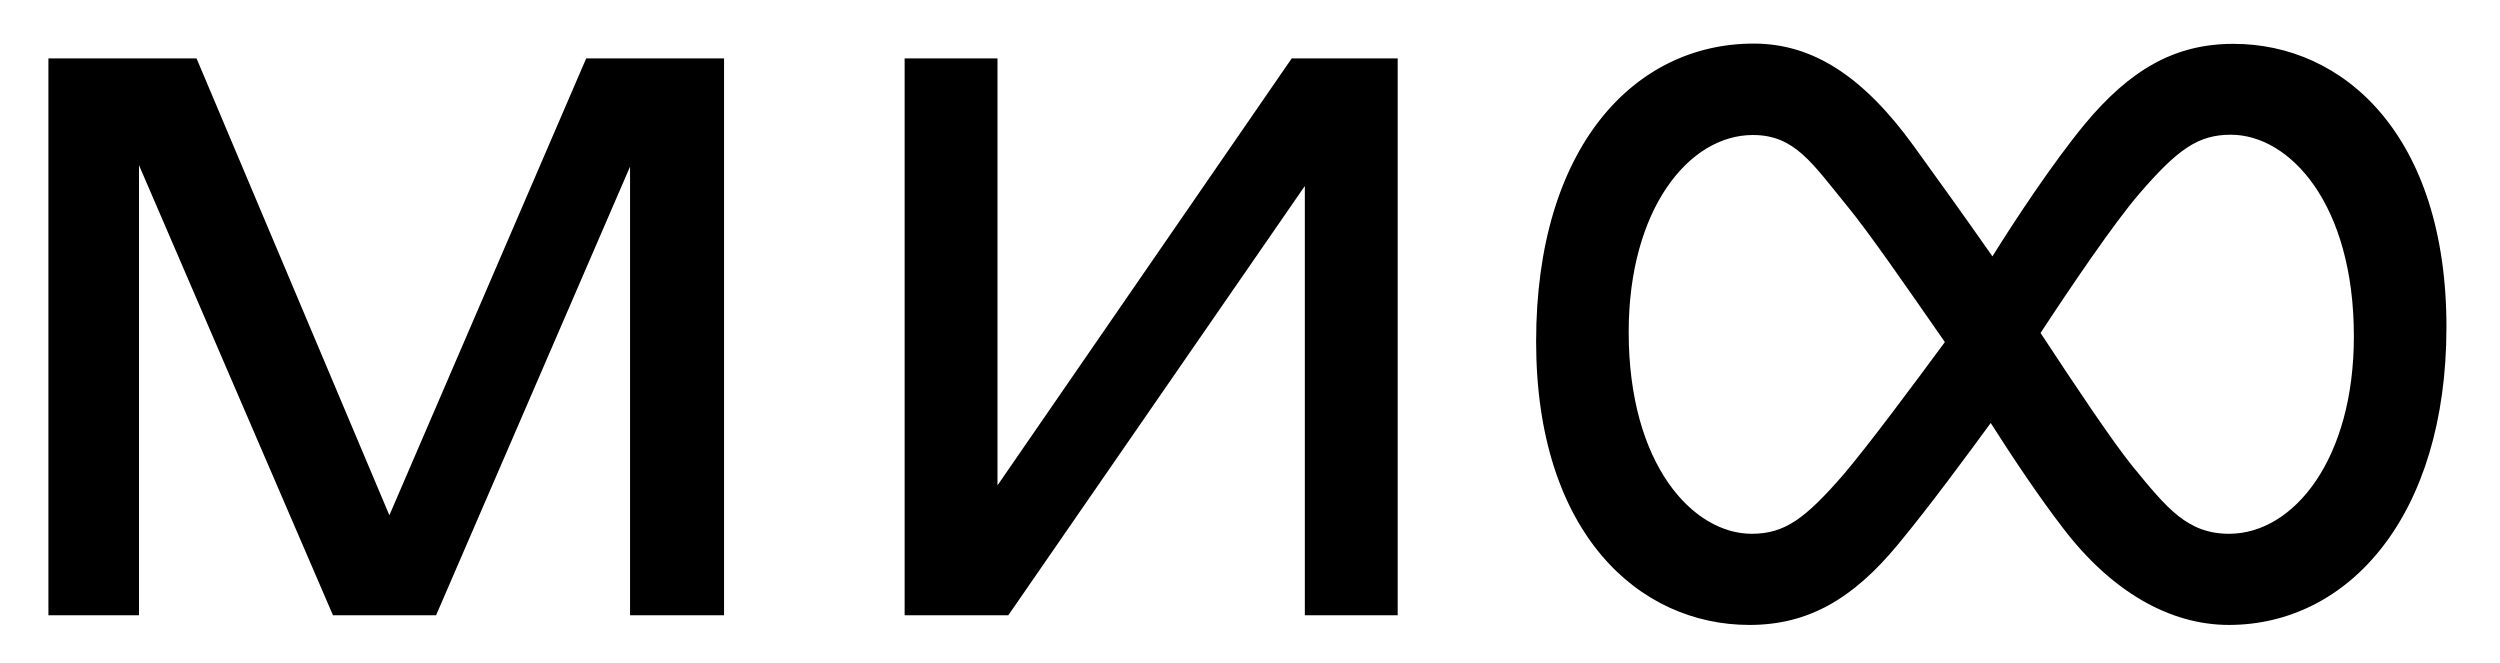 <?xml version="1.0" encoding="UTF-8"?> <!-- Generator: Adobe Illustrator 26.0.1, SVG Export Plug-In . SVG Version: 6.00 Build 0) --> <svg xmlns="http://www.w3.org/2000/svg" xmlns:xlink="http://www.w3.org/1999/xlink" id="Layer_1" x="0px" y="0px" viewBox="0 0 877.7 232.6" style="enable-background:new 0 0 877.7 232.6;" xml:space="preserve"> <path d="M826.4,118.1c0-46.6-22.6-70.8-43.2-70.8c-11.5,0-18.7,5.1-32.3,20.9c-8.6,10-23.9,32.5-34.5,48.7 c12.3,18.7,25.1,37.9,32.3,46.8c12.2,14.9,19.3,23.7,34,23.7C805.3,187.3,826.4,161.2,826.4,118.1 M682.8,120.1 c-13.4-19.3-26.8-38.7-34.4-47.9c-12.2-14.9-18.3-24.8-33-24.8c-22.5,0-43.6,26.1-43.6,69.2c0,46.6,22.6,70.8,43.2,70.8 c11.5,0,18.7-5.2,32.3-20.9C655.9,156.4,671.8,135,682.8,120.1 M858.9,114.8c0,66.4-34.4,104.6-76.4,104.6 c-20.9,0-41.4-11.9-58.3-34.1c-8-10.4-17.1-23.9-25.3-36.8c-8.2,11.2-21.5,29.3-32.6,42.7c-15.8,19.1-31.5,28.2-52.1,28.2 c-38.9,0-74.9-32.3-74.9-99.5c0-68.2,34.4-104.6,76.4-104.6c20.9,0,38.6,11.7,56.2,36c8.2,11.3,18.3,25.4,27.6,38.7 c7.8-12.5,21.1-32.7,32.4-46.4c15.8-19,31.5-28.2,52.1-28.2C822.9,15.3,858.9,47.6,858.9,114.8 M136.7,180.9L69,20.5H17V216h31.8V58 l68.1,158h36.2l68.1-157.5V216h33V20.5h-48.4L136.7,180.9z M453.5,20.5h37.2V216h-32.6V65.3L354,216h-36.4V20.5h32.6v149.9 L453.5,20.5z"></path> </svg> 